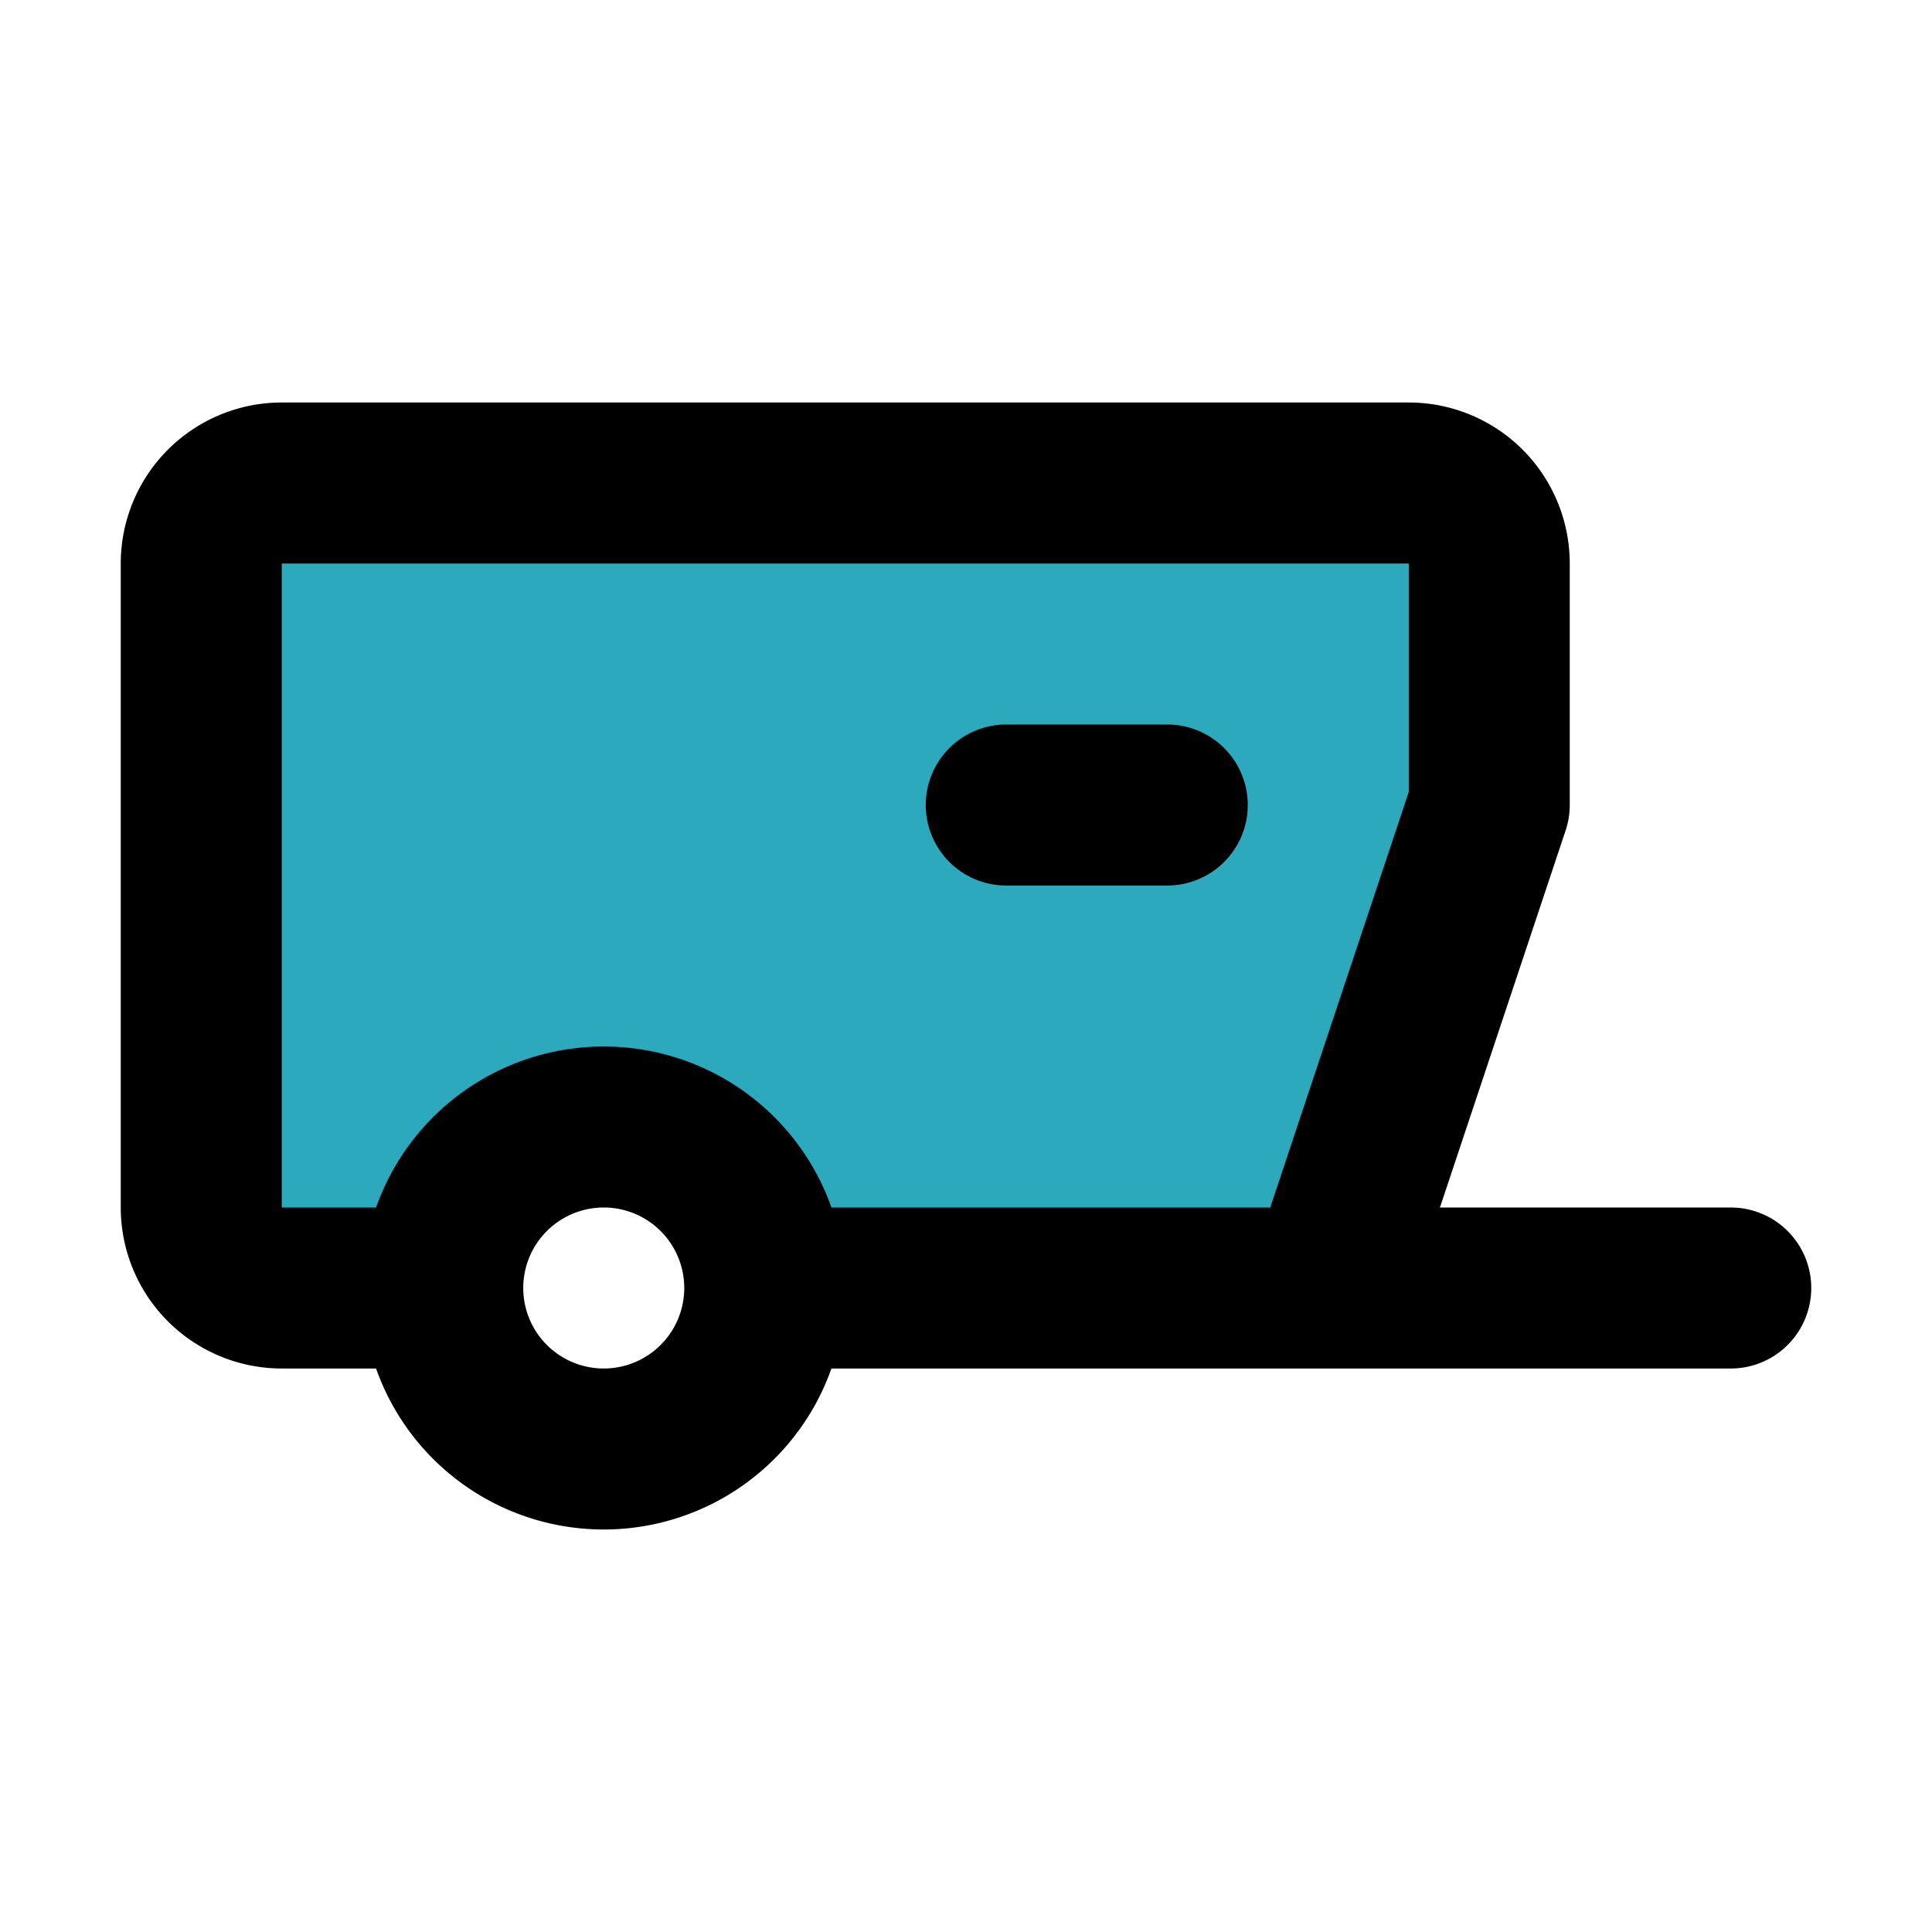 <?xml version="1.0" encoding="utf-8"?>
<svg fill="#000000" width="800px" height="800px" viewBox="0 0 24 24" id="caravan-5" data-name="Flat Line" xmlns="http://www.w3.org/2000/svg" class="icon flat-line"><path id="secondary" d="M17.5,6H3.5a1,1,0,0,0-1,1v8a1,1,0,0,0,1,1h2a2,2,0,0,1,4,0h7l2-6V7A1,1,0,0,0,17.5,6Z" style="fill: rgb(44, 169, 188); stroke-width: 2;"></path><path id="primary" d="M17.5,6H3.5a1,1,0,0,0-1,1v8a1,1,0,0,0,1,1h2a2,2,0,0,1,4,0h7l2-6V7A1,1,0,0,0,17.5,6Zm-4,10h8m-12,0a2,2,0,1,1-2-2A2,2,0,0,1,9.5,16Zm5-6h-2" style="fill: none; stroke: rgb(0, 0, 0); stroke-linecap: round; stroke-linejoin: round; stroke-width: 2;"></path></svg>